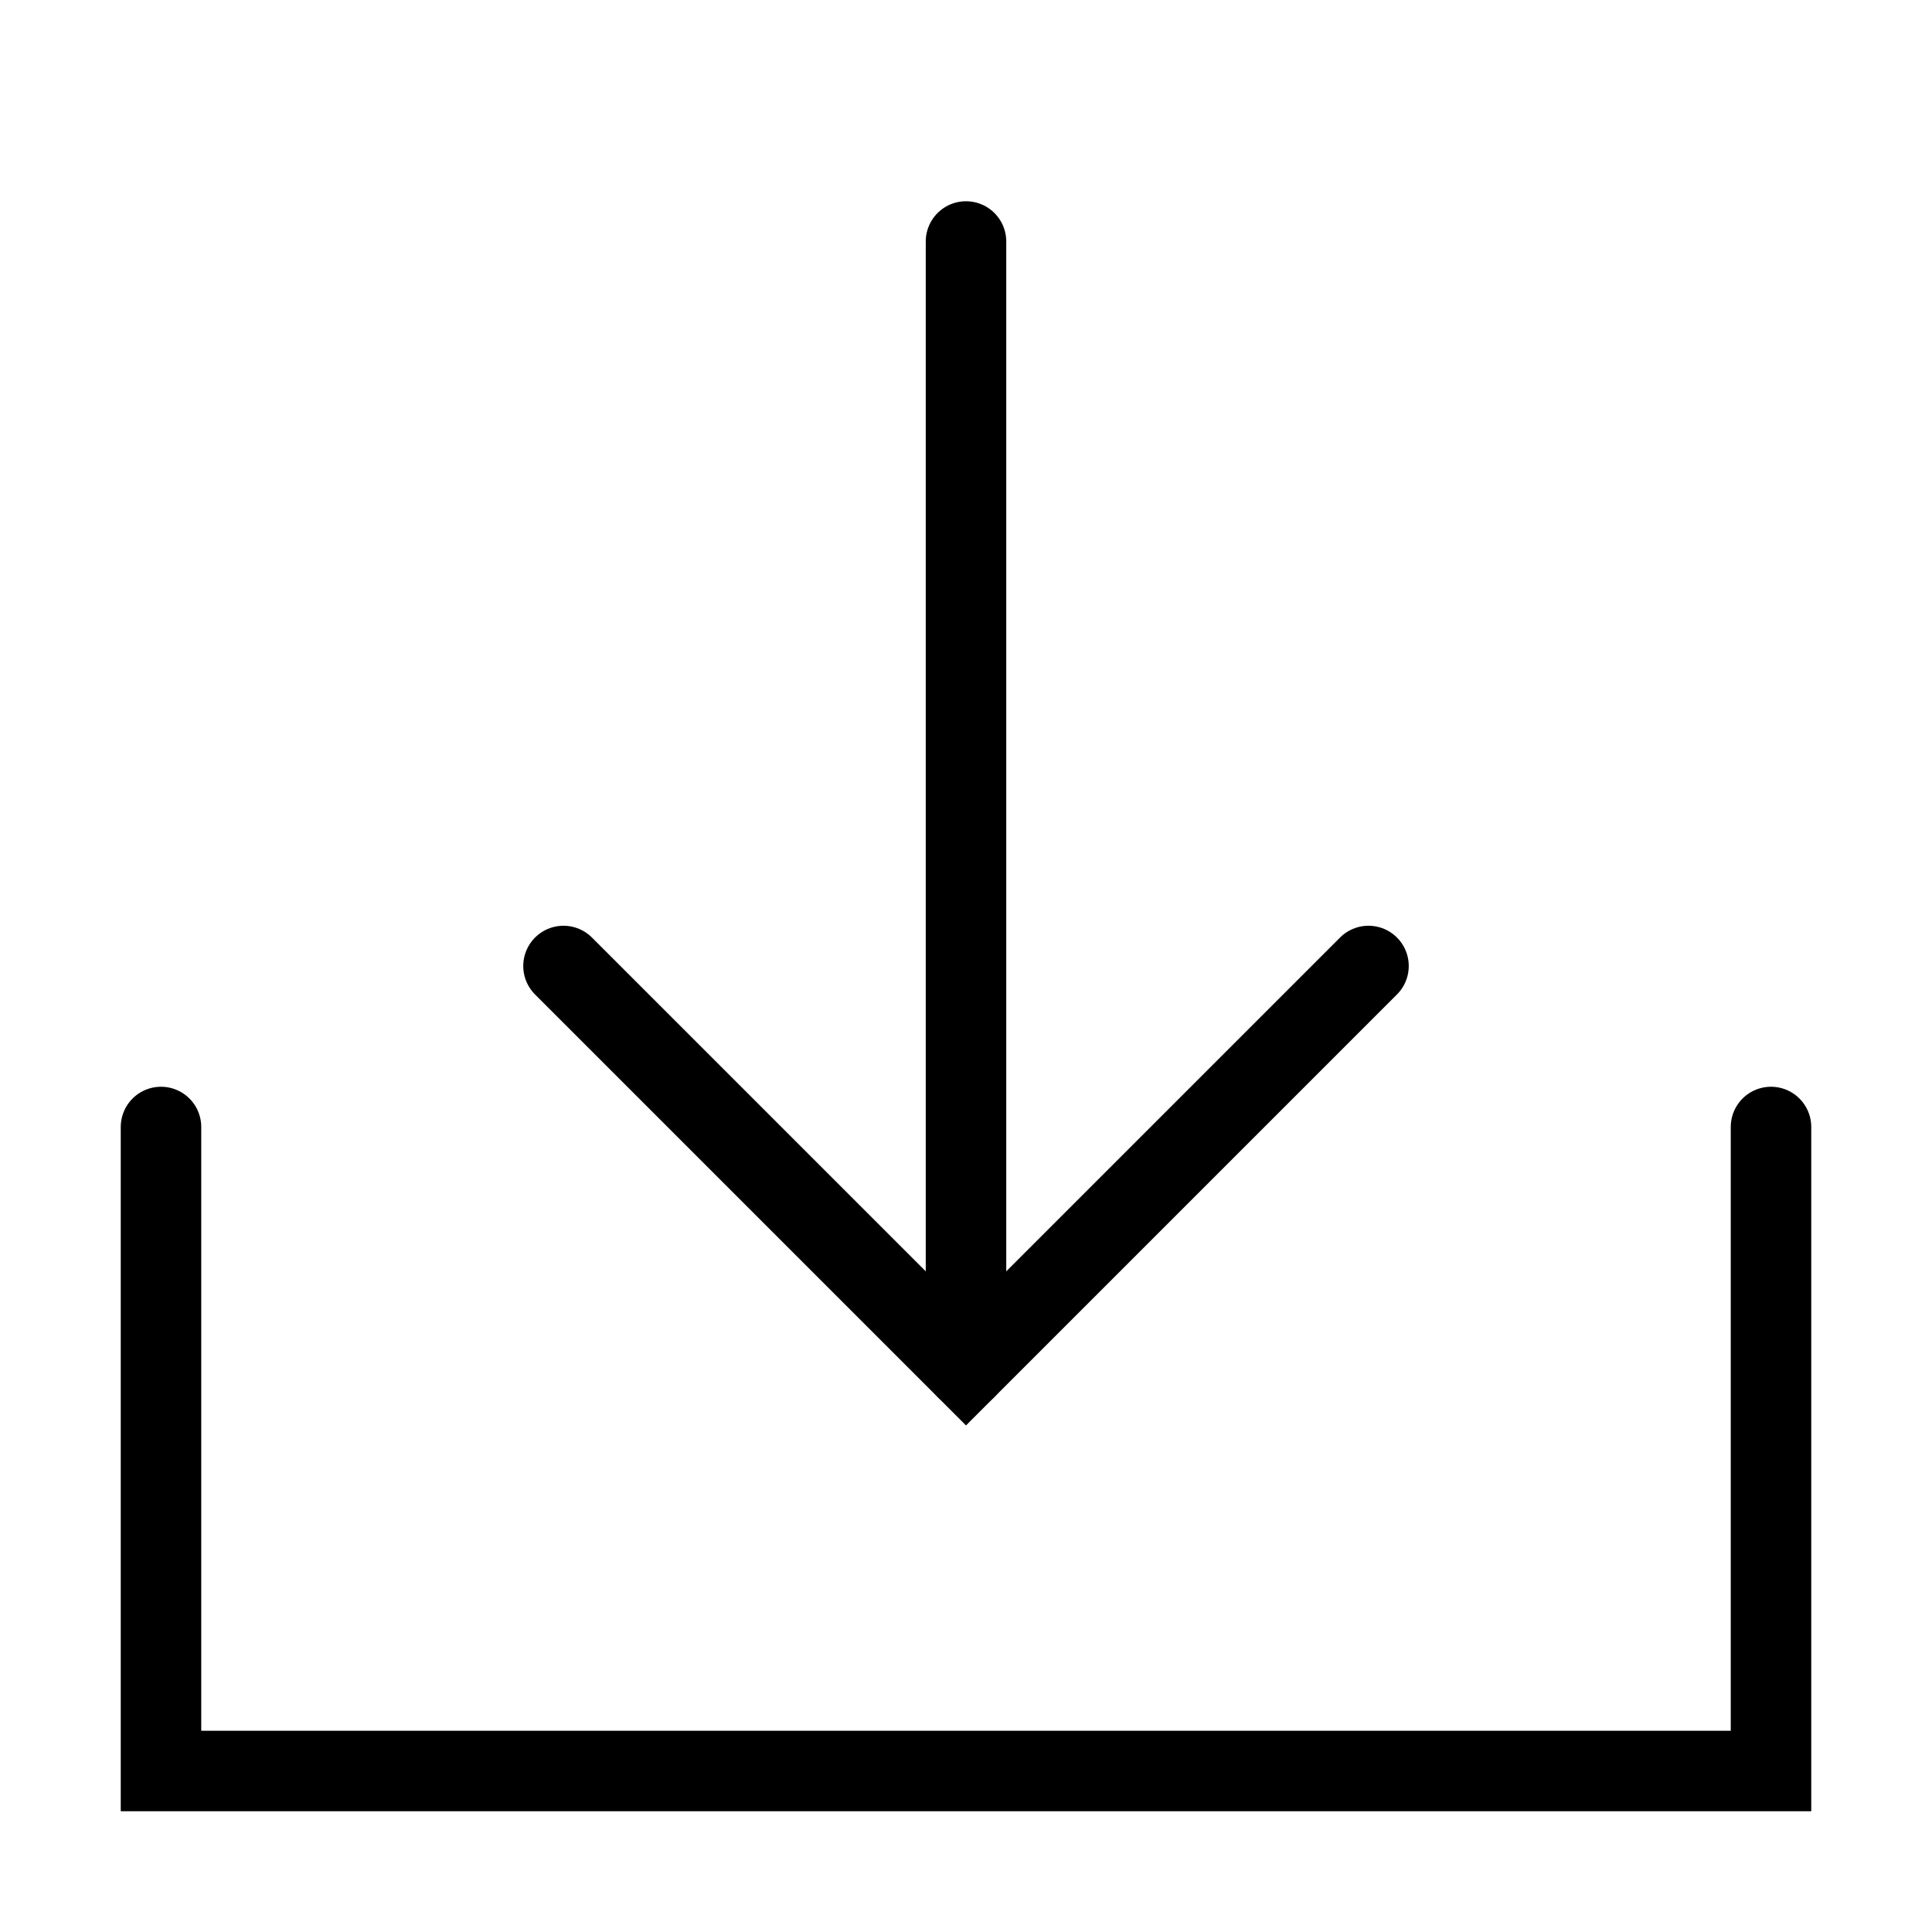 <?xml version="1.0" encoding="utf-8"?><!-- Скачано с сайта svg4.ru / Downloaded from svg4.ru -->
<svg width="800px" height="800px" viewBox="0 0 24 24" xmlns="http://www.w3.org/2000/svg" fill="none" stroke="#000000" stroke-width="1" stroke-linecap="round" stroke-linejoin="miter"><polyline points="22 14 22 22 2 22 2 14"></polyline><polyline points="17 12 12 17 7 12"></polyline><line x1="12" y1="17" x2="12" y2="3"></line></svg>